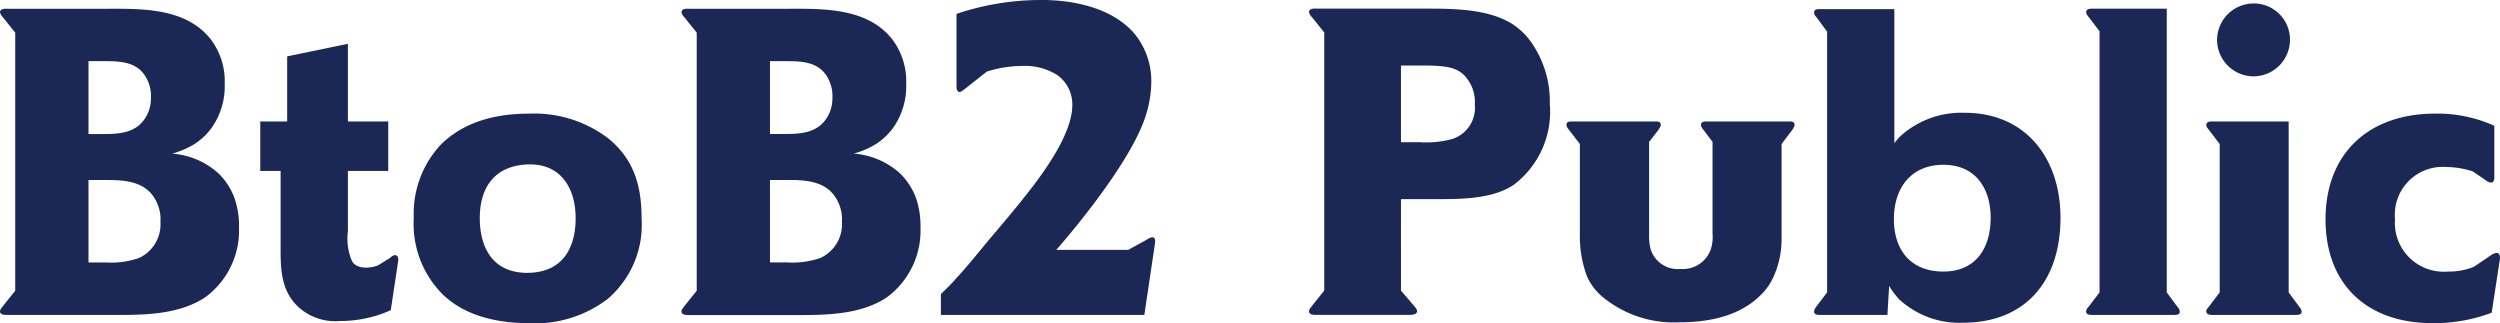 <svg xmlns="http://www.w3.org/2000/svg" width="184.422" height="23.84" viewBox="0 0 184.422 23.84">
  <path id="パス_7221" data-name="パス 7221" d="M19.648-6.432a6.294,6.294,0,0,0-.352-2.24,4.939,4.939,0,0,0-1.152-1.76A5.721,5.721,0,0,0,14.72-11.9a6.357,6.357,0,0,0,1.632-.7,4.747,4.747,0,0,0,1.216-1.12,5.291,5.291,0,0,0,1.024-3.3,5.128,5.128,0,0,0-.992-3.264c-1.888-2.464-5.344-2.3-8.032-2.3H2.688c-.16,0-.672-.064-.672.256a.768.768,0,0,0,.224.384l.9,1.12v19.04l-.9,1.12c-.032.064-.224.256-.224.384C2.016,0,2.3,0,2.688,0H9.824c2.368,0,5.184.1,7.3-1.28A6.105,6.105,0,0,0,19.648-6.432Zm-6.5-9.632a2.628,2.628,0,0,1-.48,1.632c-.736,1.056-1.984,1.088-3.1,1.088H8.544V-18.72h.992c1.088,0,2.368-.032,3.1.96A2.72,2.72,0,0,1,13.152-16.064Zm.7,9.152a2.729,2.729,0,0,1-1.6,2.72,6.374,6.374,0,0,1-2.464.32H8.544v-6.08H9.568c1.248,0,2.752-.032,3.648,1.056A2.971,2.971,0,0,1,13.856-6.912ZM31.392-4c.032-.256-.064-.384-.224-.416a.556.556,0,0,0-.352.192l-.928.576a2.639,2.639,0,0,1-.832.16c-.672,0-.96-.256-1.088-.512a4.241,4.241,0,0,1-.288-2.176v-4.448h2.976v-3.648H27.68V-20l-4.48.928v4.8H21.216v3.648h1.5V-4.9c0,1.5.032,3.008,1.184,4.192A4.031,4.031,0,0,0,27.1.448a9.052,9.052,0,0,0,3.744-.8ZM49.344-7.136c0-2.4-.576-4.384-2.5-5.92a9.009,9.009,0,0,0-5.824-1.792c-3.3,0-5.344,1.088-6.592,2.4a7.465,7.465,0,0,0-1.888,5.28,7.367,7.367,0,0,0,2.112,5.632C35.9-.32,37.92.608,41.056.608a8.793,8.793,0,0,0,5.792-1.792A7.2,7.2,0,0,0,49.344-7.136Zm-4.864,0c0,.9-.128,4-3.552,4.032-3.36,0-3.52-3.136-3.52-4.032,0-2.4,1.216-3.9,3.584-3.968S44.48-9.376,44.48-7.136Zm25.44.7a6.294,6.294,0,0,0-.352-2.24,4.939,4.939,0,0,0-1.152-1.76A5.721,5.721,0,0,0,64.992-11.9a6.357,6.357,0,0,0,1.632-.7,4.747,4.747,0,0,0,1.216-1.12,5.291,5.291,0,0,0,1.024-3.3,5.128,5.128,0,0,0-.992-3.264c-1.888-2.464-5.344-2.3-8.032-2.3H52.96c-.16,0-.672-.064-.672.256a.768.768,0,0,0,.224.384l.9,1.12v19.04l-.9,1.12c-.032.064-.224.256-.224.384,0,.288.288.288.672.288H60.1c2.368,0,5.184.1,7.3-1.28A6.105,6.105,0,0,0,69.92-6.432Zm-6.5-9.632a2.628,2.628,0,0,1-.48,1.632c-.736,1.056-1.984,1.088-3.1,1.088H58.816V-18.72h.992c1.088,0,2.368-.032,3.1.96A2.72,2.72,0,0,1,63.424-16.064Zm.7,9.152a2.729,2.729,0,0,1-1.6,2.72,6.374,6.374,0,0,1-2.464.32H58.816v-6.08H59.84c1.248,0,2.752-.032,3.648,1.056A2.971,2.971,0,0,1,64.128-6.912Zm23.1,1.632c.032-.288,0-.416-.192-.448a.884.884,0,0,0-.384.16L85.248-4.8H79.936c.064-.064,4.928-5.568,6.4-9.344a8.443,8.443,0,0,0,.608-2.976,5.49,5.49,0,0,0-1.312-3.712c-2.208-2.464-6.24-2.4-6.88-2.4a19.5,19.5,0,0,0-6.176,1.024v5.376c0,.256.1.384.224.384s.16-.064.352-.192l1.664-1.312a8.73,8.73,0,0,1,2.592-.416A4.468,4.468,0,0,1,80-17.7a2.646,2.646,0,0,1,1.12,2.208c0,2.368-2.56,5.6-3.936,7.3-.7.864-1.408,1.7-2.112,2.528-.832.992-1.632,2.016-2.528,2.976-.352.416-.736.768-1.12,1.152V0H86.432Zm29.12-10.176a7.6,7.6,0,0,0-1.248-4.48,5.14,5.14,0,0,0-1.44-1.472c-1.792-1.184-4.48-1.184-6.5-1.184h-7.9c-.16,0-.672-.064-.672.256a.768.768,0,0,0,.224.384l.9,1.12v19.04l-.9,1.12c-.032.064-.224.256-.224.384,0,.288.288.288.672.288h6.56c.384,0,.736,0,.736-.288,0-.1-.064-.192-.224-.384l-.96-1.12V-8.544h2.272c1.888,0,4.384.064,6.048-1.056A6.758,6.758,0,0,0,116.352-15.456Zm-5.536-.128a2.421,2.421,0,0,1-1.6,2.592,7.259,7.259,0,0,1-2.432.256h-1.408V-18.4h1.472c1.952,0,2.784.128,3.424.992A2.85,2.85,0,0,1,110.816-15.584ZM134.4-14.016c0-.288-.288-.256-.48-.256H128c-.192,0-.48-.032-.512.256a.61.61,0,0,0,.16.32l.7.928v6.752a3.075,3.075,0,0,1-.1,1.088,2.182,2.182,0,0,1-2.272,1.536,2.09,2.09,0,0,1-2.208-1.5,4.316,4.316,0,0,1-.1-1.088v-6.784l.7-.9c.064-.128.16-.224.16-.352,0-.288-.288-.256-.48-.256H118.08c-.192,0-.512-.032-.512.256a.61.61,0,0,0,.16.32l.832,1.088v6.944a8.48,8.48,0,0,0,.512,2.784,4.249,4.249,0,0,0,1.184,1.568A8.267,8.267,0,0,0,125.888.544c3.136,0,4.9-.928,5.952-1.952a4.267,4.267,0,0,0,.992-1.376,6.7,6.7,0,0,0,.608-2.88v-6.944l.8-1.056A.992.992,0,0,0,134.4-14.016Zm19.616,6.848c0-4.352-2.528-7.744-7.072-7.744a6.713,6.713,0,0,0-4.672,1.664,4.391,4.391,0,0,0-.512.576V-22.56h-5.408c-.192,0-.512-.032-.512.256a.444.444,0,0,0,.16.32l.8,1.088V-1.664L136-.608a.71.71,0,0,0-.16.352c0,.256.288.256.48.256h4.928l.128-2.144a6.136,6.136,0,0,0,.736.992,6.571,6.571,0,0,0,4.7,1.728C151.456.576,154.016-2.528,154.016-7.168Zm-5.152,0c0,2.272-1.12,3.968-3.488,3.968-2.4,0-3.616-1.568-3.648-3.776-.032-2.4,1.28-4.1,3.648-4.1S148.864-9.344,148.864-7.168ZM162.816-.256a.486.486,0,0,0-.16-.32l-.8-1.088V-22.592h-5.44c-.16,0-.48-.032-.512.256a.61.61,0,0,0,.16.32l.832,1.088V-1.664l-.8,1.056a.556.556,0,0,0-.192.352c0,.256.32.256.512.256h5.92C162.656,0,162.816-.032,162.816-.256Zm8.128-20.032a2.663,2.663,0,0,0-2.688-2.688,2.7,2.7,0,0,0-2.688,2.688,2.7,2.7,0,0,0,2.688,2.688A2.7,2.7,0,0,0,170.944-20.288Zm.864,20.032a.61.61,0,0,0-.16-.32l-.8-1.088V-14.272H165.28c-.16,0-.48-.032-.512.256a.61.61,0,0,0,.16.32l.832,1.088V-1.664l-.8,1.056c-.128.16-.192.224-.192.32,0,.288.32.288.512.288h6.048C171.616,0,171.808-.032,171.808-.256Zm14.624-3.872c.032-.288-.064-.448-.256-.448a.884.884,0,0,0-.384.16l-1.28.864a4.872,4.872,0,0,1-1.92.352,3.606,3.606,0,0,1-3.9-3.872,3.53,3.53,0,0,1,3.776-3.84,6.463,6.463,0,0,1,1.952.32l.992.672a.71.71,0,0,0,.352.16c.256,0,.256-.288.256-.448v-3.744a10.206,10.206,0,0,0-4.352-.9c-4.928,0-8.1,2.944-8.1,7.808,0,4.768,3.04,7.648,7.872,7.648a11.939,11.939,0,0,0,4.384-.768Z" transform="translate(-2.016 23.232)" fill="#1b2856"/>
</svg>
